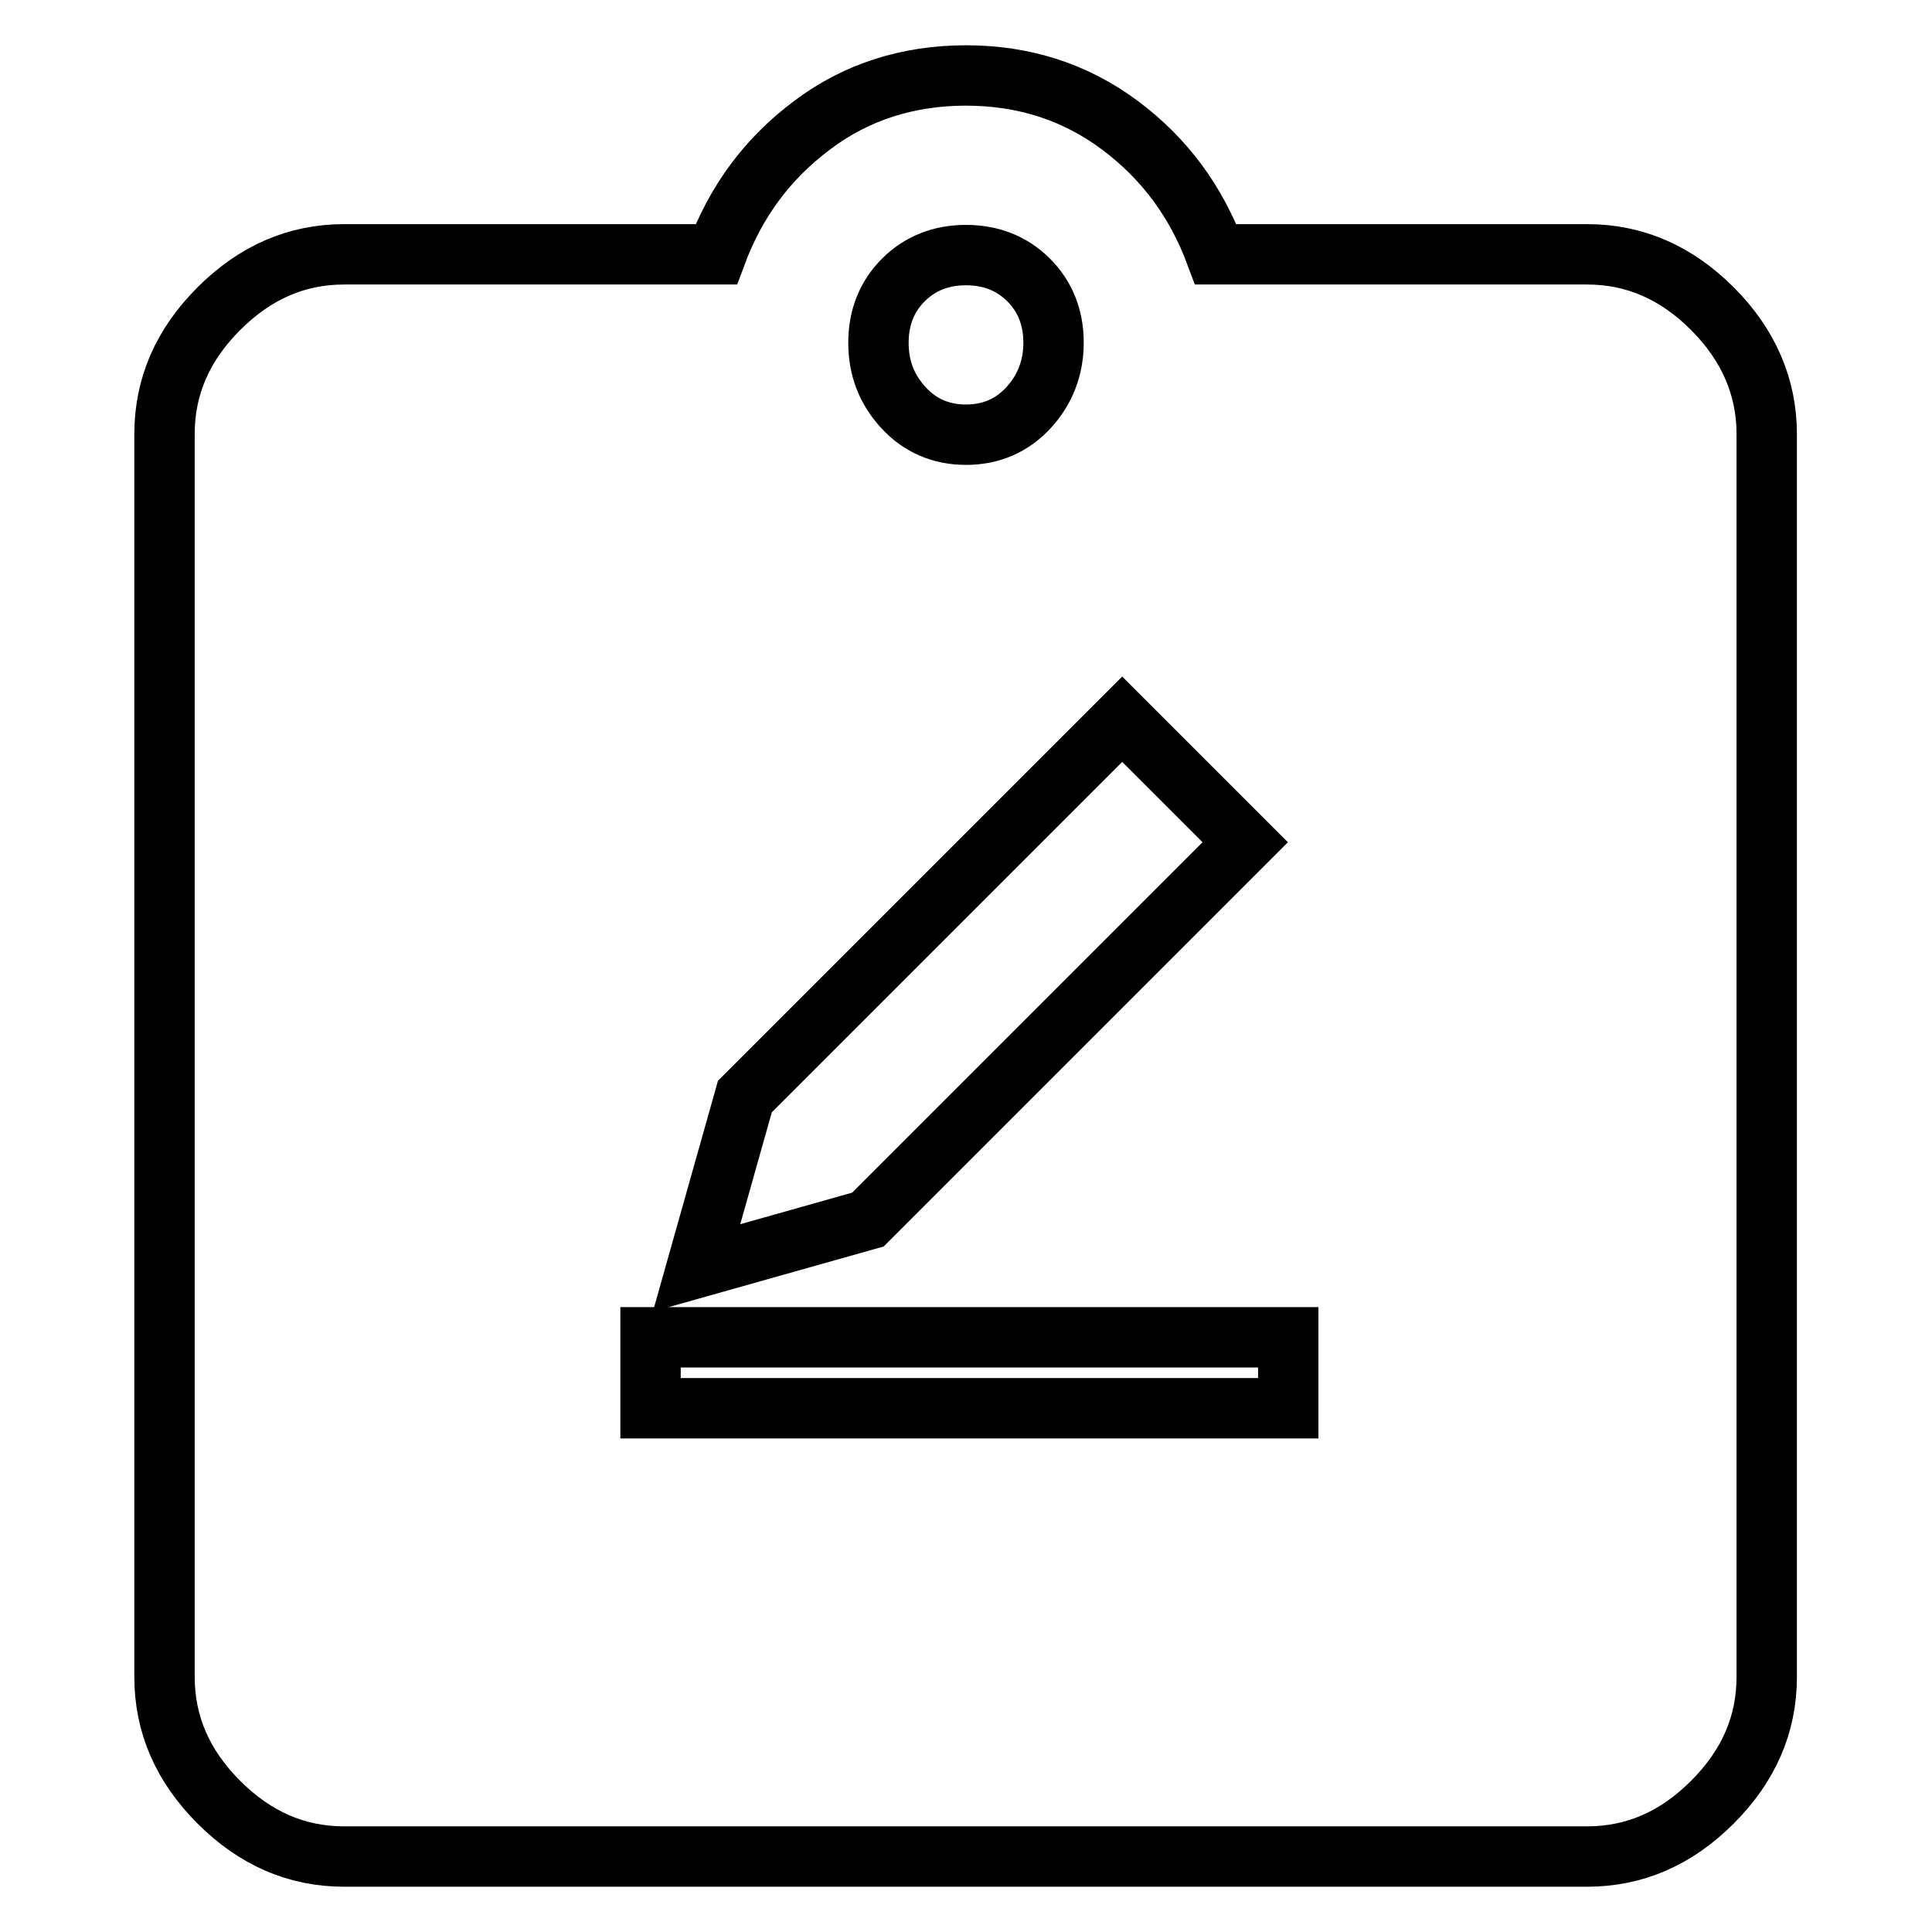 <?xml version="1.0" encoding="utf-8"?>
<!-- Svg Vector Icons : http://www.onlinewebfonts.com/icon -->
<!DOCTYPE svg PUBLIC "-//W3C//DTD SVG 1.1//EN" "http://www.w3.org/Graphics/SVG/1.1/DTD/svg11.dtd">
<svg version="1.1" xmlns="http://www.w3.org/2000/svg" xmlns:xlink="http://www.w3.org/1999/xlink" x="0px" y="0px" viewBox="0 0 256 256" enable-background="new 0 0 256 256" xml:space="preserve">
<g><g><path stroke-width="8" fill-opacity="0" stroke="#000000"  d="M226.9,40.9c-4.8-4.8-10.3-7.2-16.6-7.2h-49.2c-2.6-7-6.8-12.7-12.7-17.1c-5.9-4.4-12.7-6.6-20.4-6.6s-14.6,2.2-20.4,6.6c-5.9,4.4-10.1,10.1-12.7,17.1H45.6c-6.3,0-11.8,2.4-16.6,7.2c-4.8,4.8-7.2,10.3-7.2,16.6v164.7c0,6.3,2.4,11.8,7.2,16.6c4.8,4.8,10.3,7.2,16.6,7.2h164.7c6.3,0,11.8-2.4,16.6-7.2c4.8-4.8,7.2-10.3,7.2-16.6V57.5C234.1,51.3,231.7,45.7,226.9,40.9z M119.7,37.1c2.2-2.2,5-3.3,8.3-3.3c3.3,0,6.1,1.1,8.3,3.3c2.2,2.2,3.3,5,3.3,8.3s-1.1,6.2-3.3,8.6c-2.2,2.4-5,3.6-8.3,3.6c-3.3,0-6.1-1.2-8.3-3.6c-2.2-2.4-3.3-5.2-3.3-8.6C116.4,42.1,117.5,39.3,119.7,37.1z M98.7,145.3l50-50l16.3,16.3l-50,50L92.3,168L98.7,145.3z M170.6,186.6H86.2v-9.4h84.5V186.6z"/></g></g>
</svg>